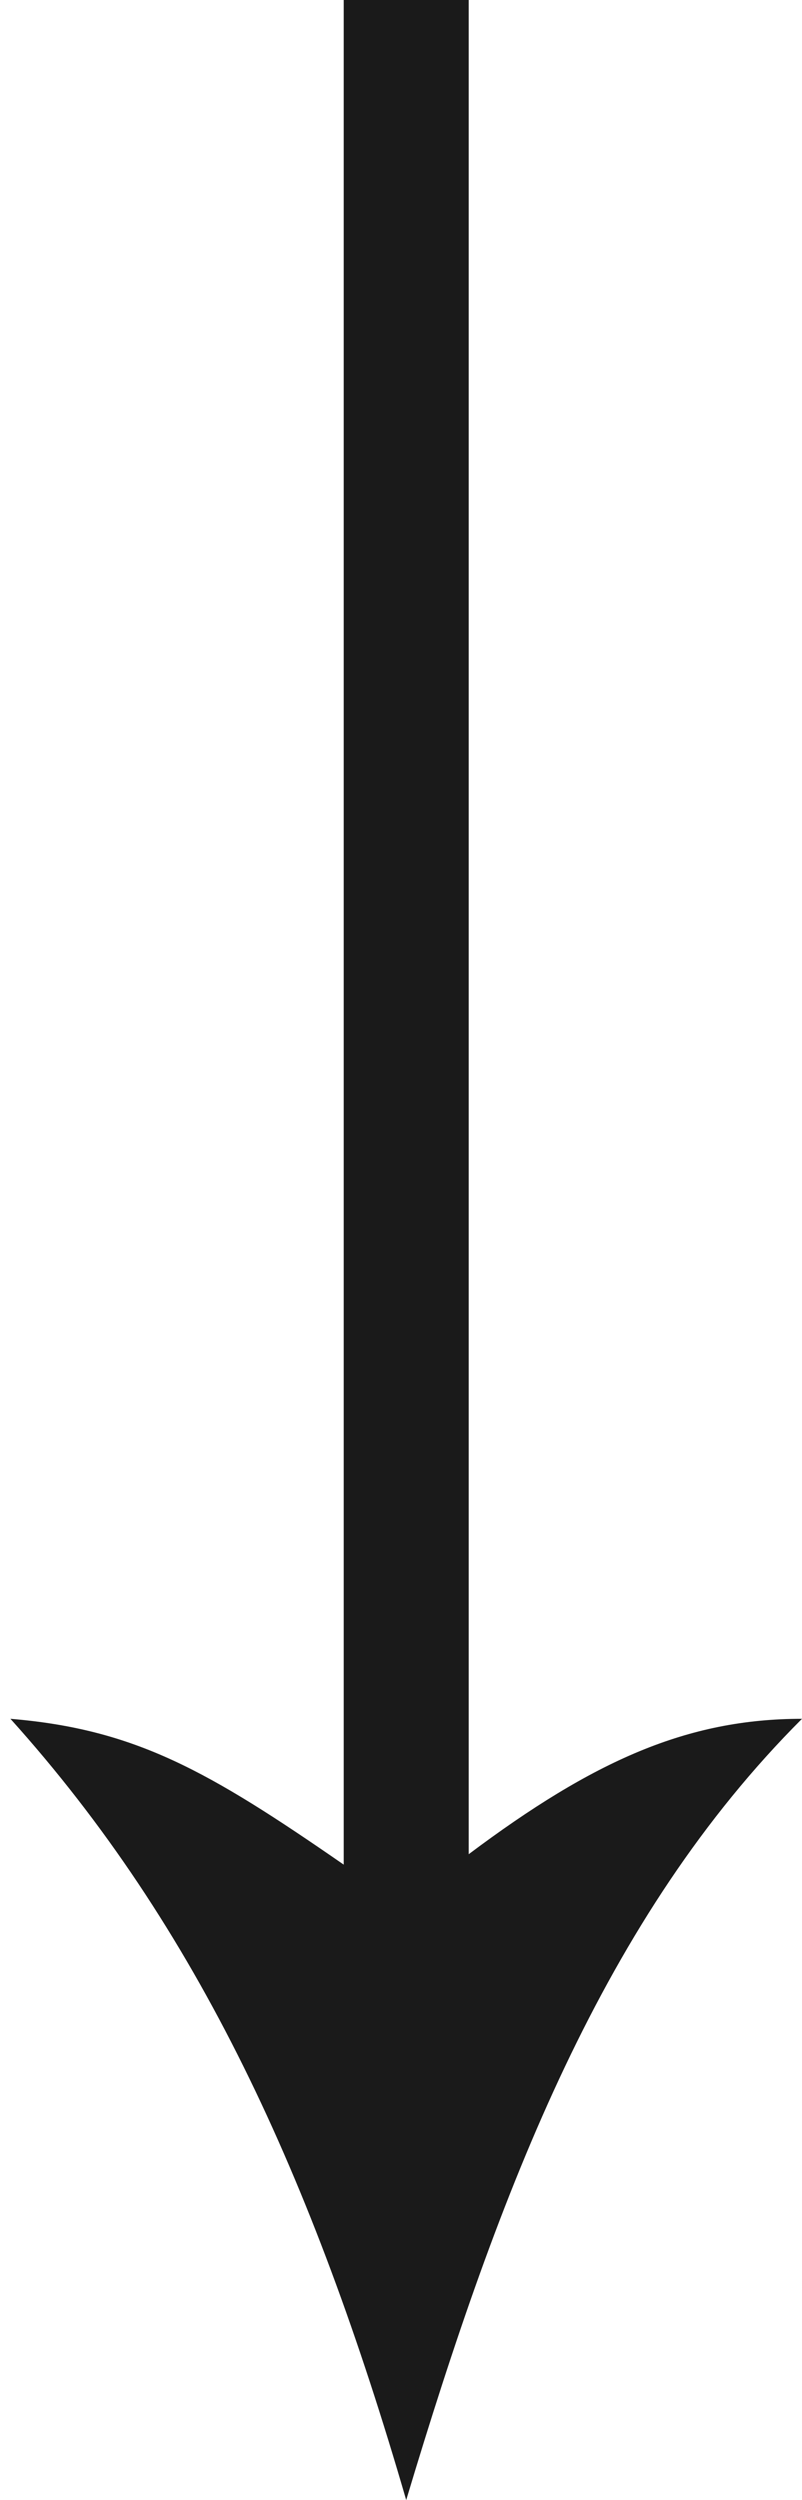 <?xml version="1.0" encoding="utf-8"?>
<!-- Generator: Adobe Illustrator 23.0.4, SVG Export Plug-In . SVG Version: 6.00 Build 0)  -->
<svg version="1.1" id="Calque_1" xmlns="http://www.w3.org/2000/svg" xmlns:xlink="http://www.w3.org/1999/xlink" x="0px" y="0px"
	 viewBox="0 0 7.7 24" style="enable-background:new 0 0 7.7 24;" xml:space="preserve">
<style type="text/css">
	.st0{fill-rule:evenodd;clip-rule:evenodd;fill:#1A1A1A;}
</style>
<path class="st0" d="M4.5,0v17.8c1.2-0.9,2.1-1.3,3.2-1.3c-1.9,1.9-2.9,4.5-3.8,7.5c-0.9-3.1-2-5.5-3.8-7.5c1.2,0.1,1.9,0.5,3.2,1.4
	V0H4.5z"/>
</svg>
